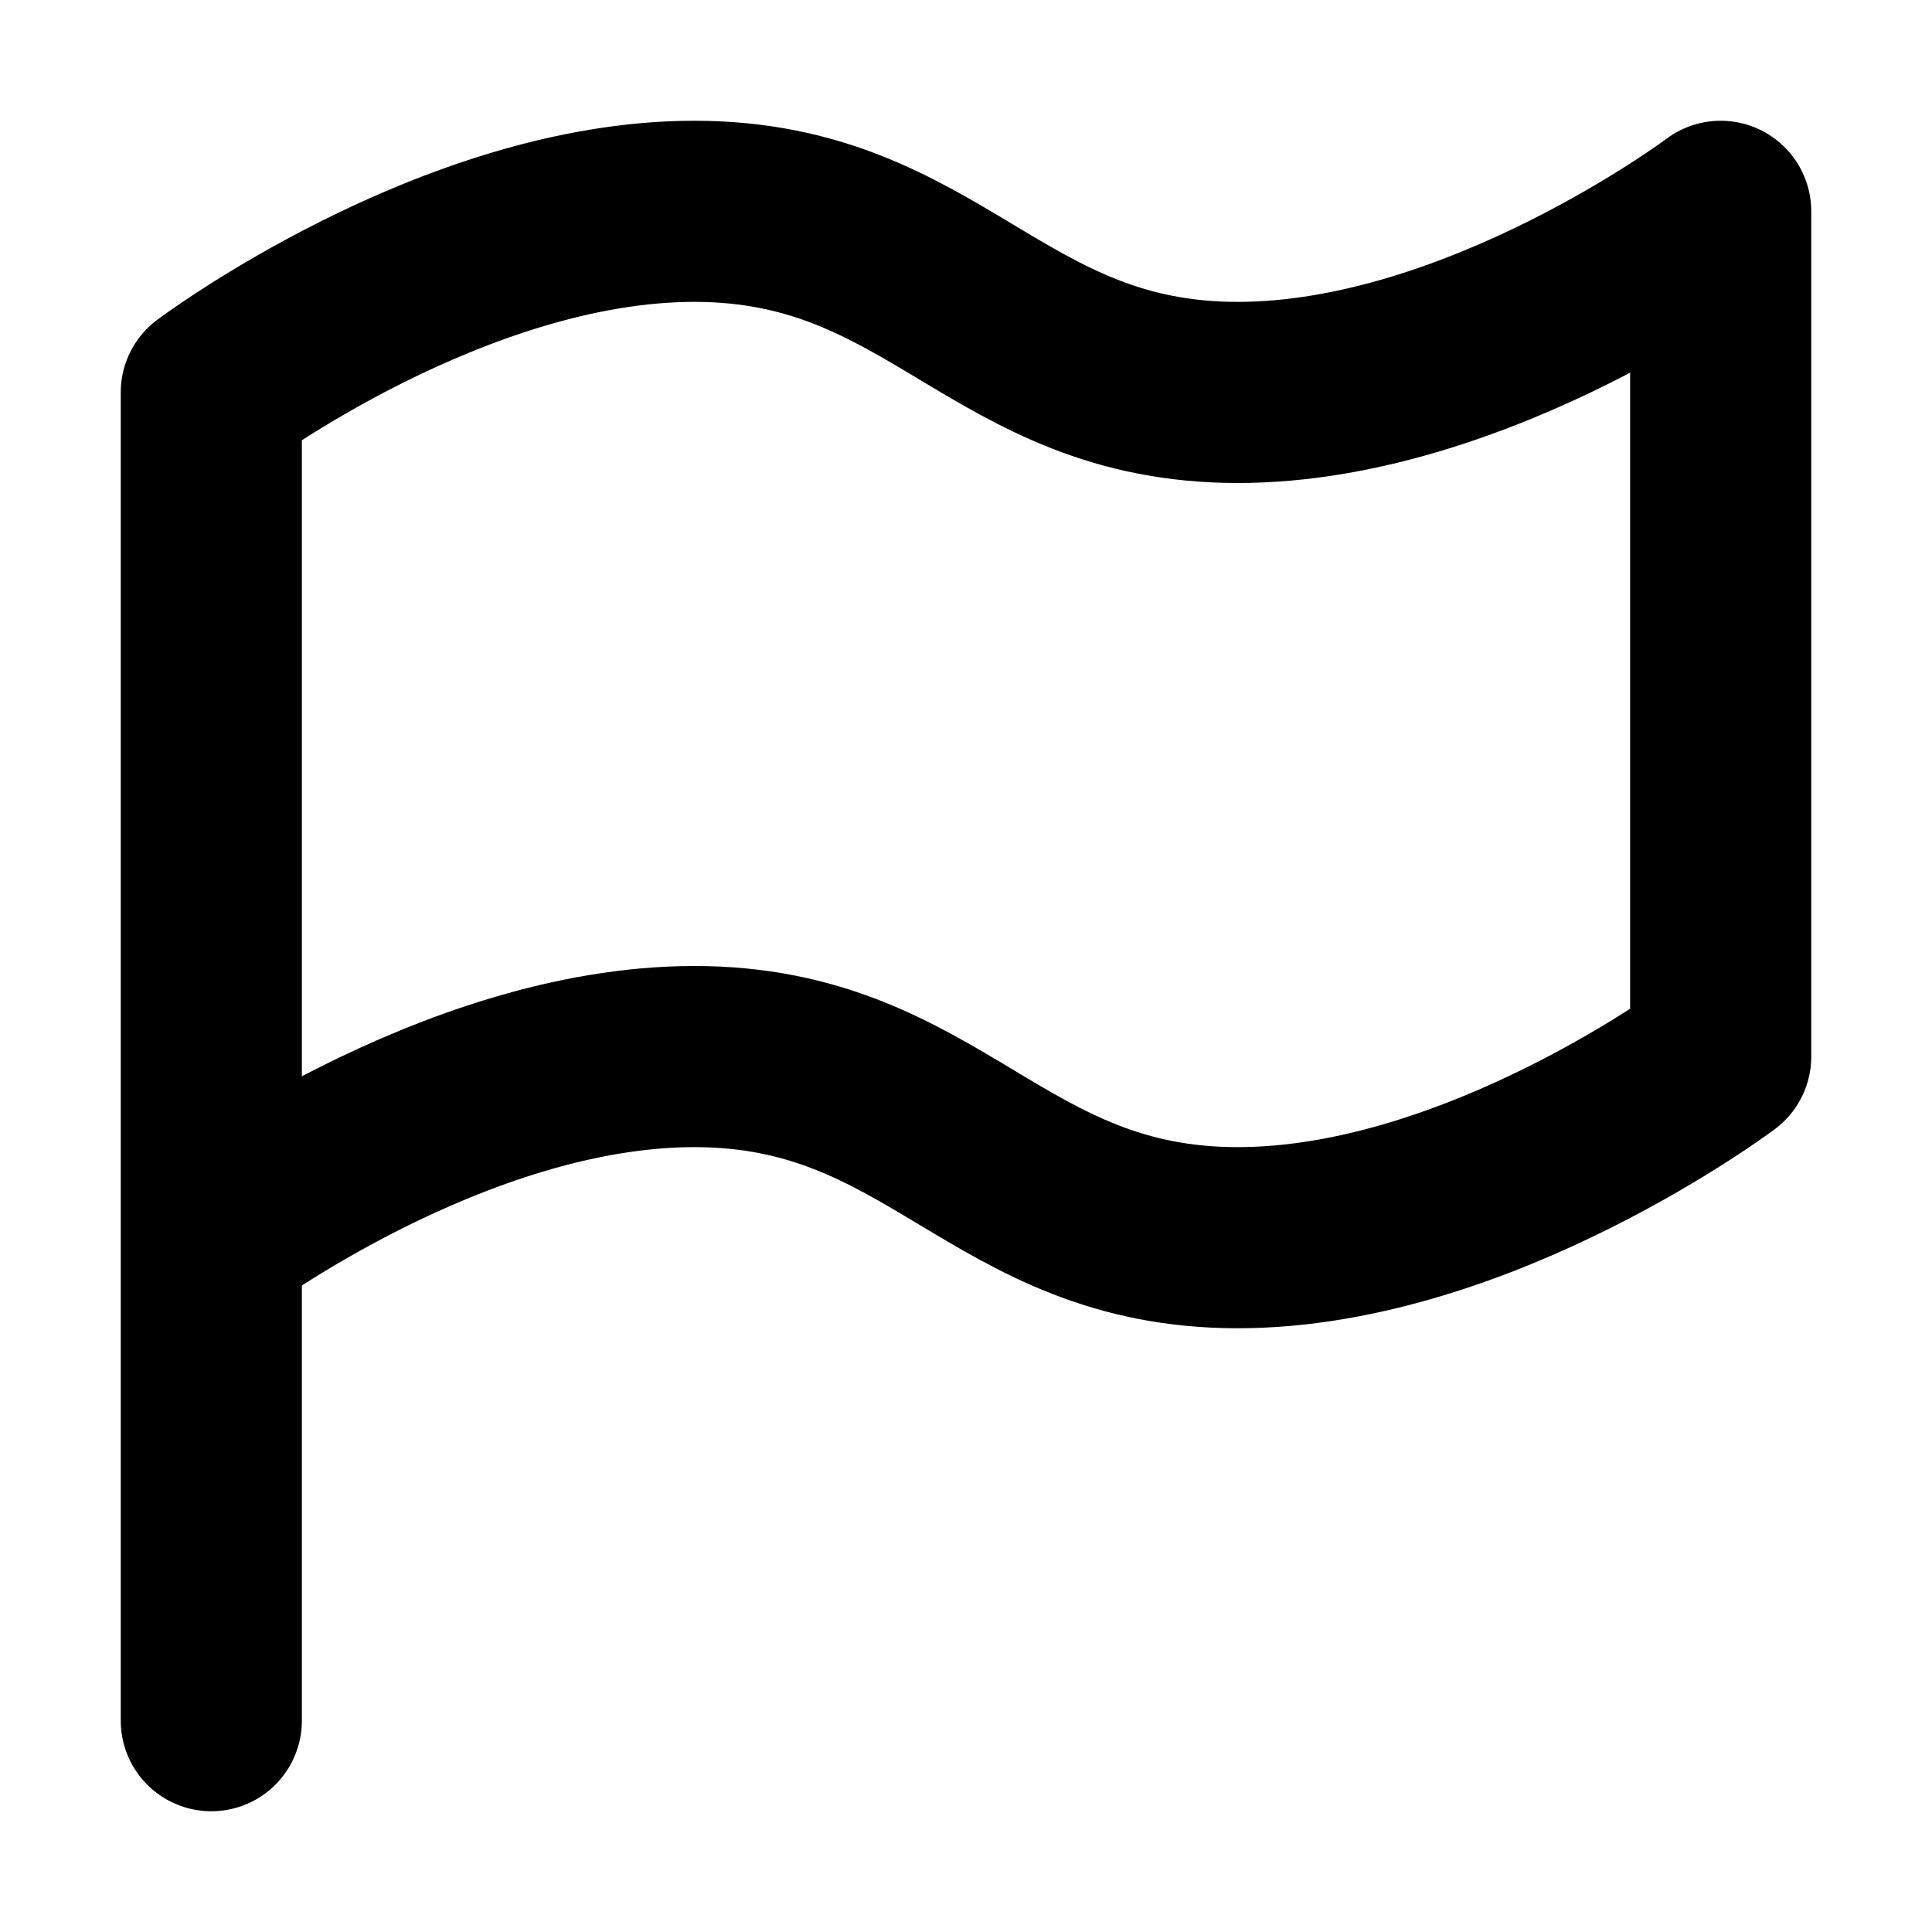 <?xml version="1.0" encoding="utf-8"?><!-- Uploaded to: SVG Repo, www.svgrepo.com, Generator: SVG Repo Mixer Tools -->
<svg width="800px" height="800px" viewBox="0 0 16 16" xmlns="http://www.w3.org/2000/svg" version="1.1" fill="none" stroke="#000000" stroke-linecap="round" stroke-linejoin="round" stroke-width="1.5">
<path d="m1.75 14.25v-11s2-1.5 4-1.5 2.5 1.5 4.5 1.5 4-1.5 4-1.5v7s-2 1.5-4 1.5-2.5-1.5-4.5-1.5-4 1.5-4 1.5"/>
</svg>